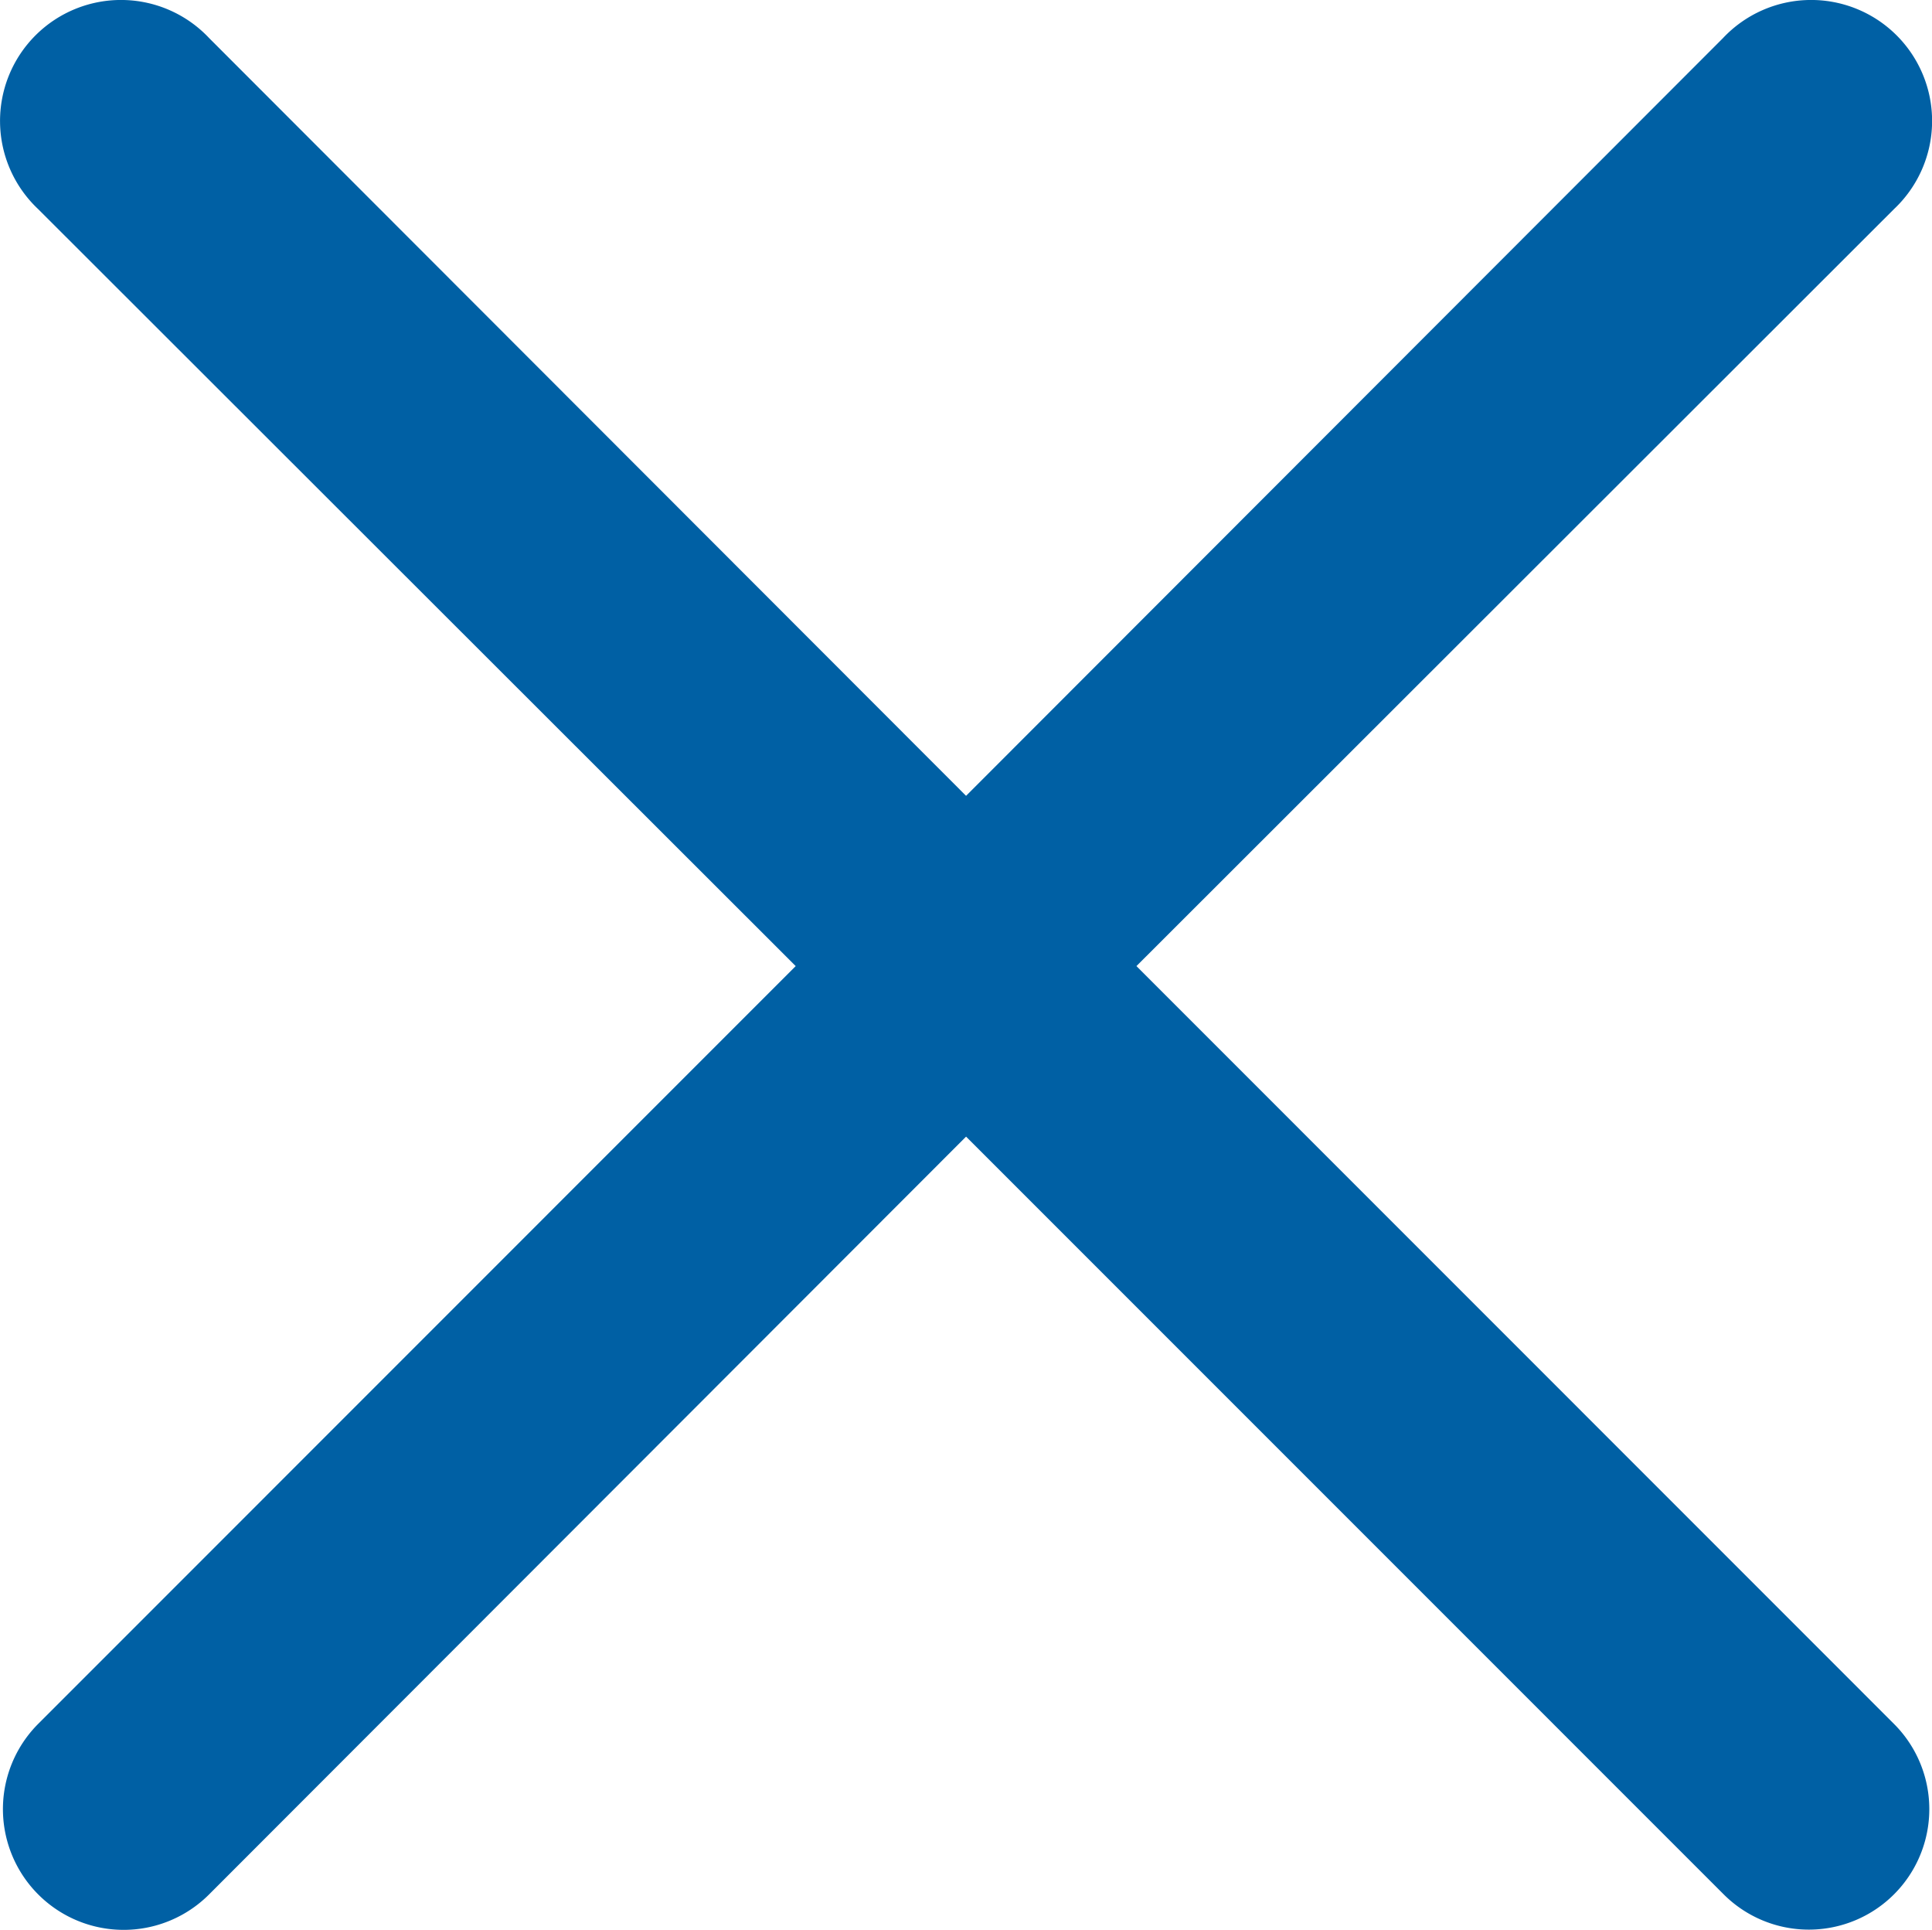 <svg xmlns="http://www.w3.org/2000/svg" width="14.039" height="14.021" viewBox="0 0 14.039 14.021"><path d="M8.238,7l5.505-5.5A.879.879,0,1,0,12.5.258L7,5.763,1.5.258A.879.879,0,1,0,.257,1.5L5.762,7,.257,12.506A.877.877,0,0,0,1.5,13.744L7,8.239l5.505,5.505a.875.875,0,0,0,1.238-1.238Z" transform="translate(0.02 0.019)" fill="#0060a4"/></svg>